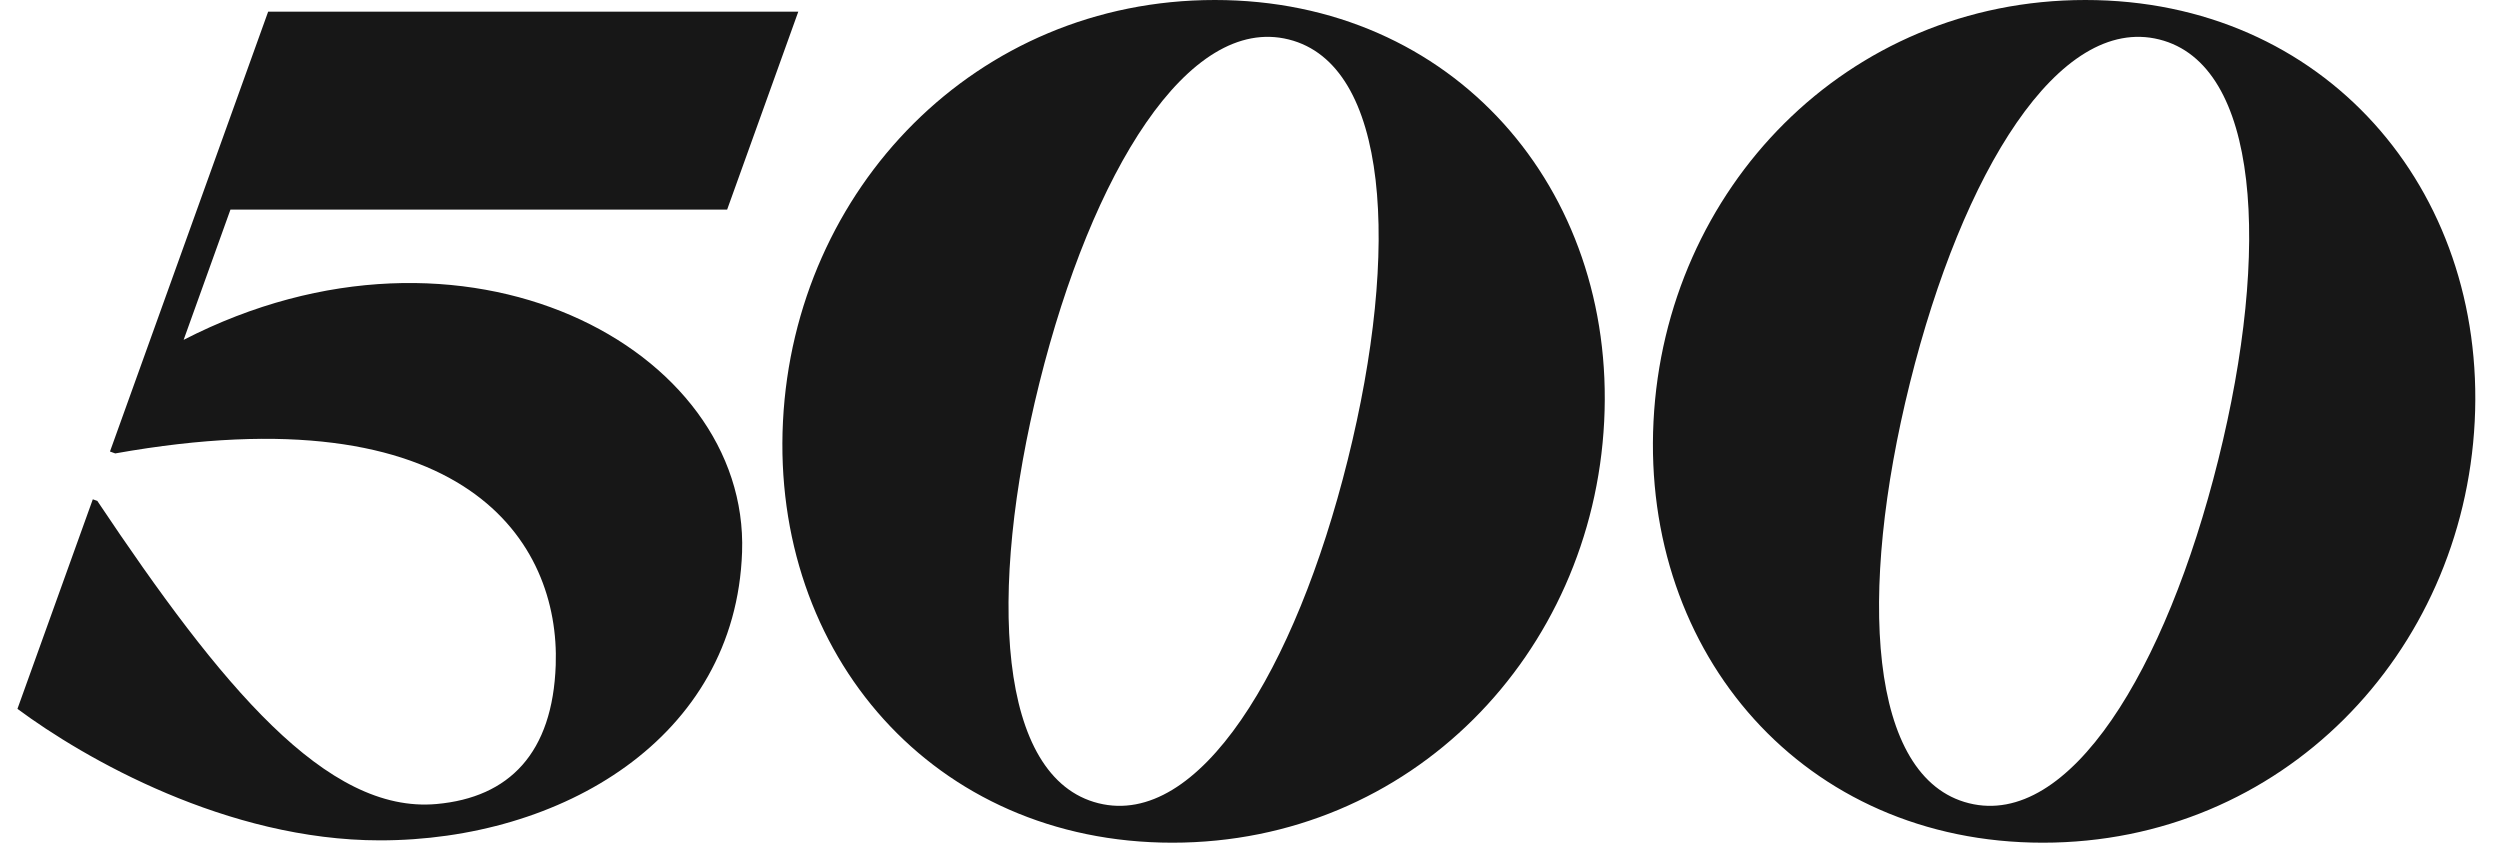 
          <svg width="89" height="30" viewbox="0 0 89 30" fill="none" xmlns="http://www.w3.org/2000/svg">
            <g clip-path="url(#clip0_953_13080)">
              <path d="M45.879 1.405C42.305 0.513 38.874 6.122 37.003 13.631C35.133 21.139 35.53 27.704 39.104 28.595C42.679 29.487 46.109 23.878 47.98 16.369C49.851 8.861 49.453 2.296 45.879 1.405ZM57.109 15C56.692 23.284 50.235 30 41.735 30C33.235 30 27.456 23.284 27.874 15C28.292 6.716 34.748 0 43.248 0C51.748 0 57.527 6.716 57.109 15ZM76.87 1.405C73.296 0.513 69.865 6.122 67.994 13.631C66.124 21.139 66.52 27.704 70.095 28.595C73.669 29.487 77.1 23.878 78.971 16.369C80.841 8.861 80.444 2.296 76.87 1.405ZM88.1 15C87.682 23.284 81.226 30 72.726 30C64.226 30 58.447 23.284 58.865 15C59.282 6.716 65.739 0 74.239 0C82.739 0 88.517 6.716 88.1 15ZM26.418 19.655C26.186 26.308 19.948 29.917 13.527 29.917C8.086 29.917 3.006 27.005 0.621 25.235L3.304 17.775L3.464 17.832C7.875 24.431 11.624 28.976 15.543 28.623C18.135 28.389 19.675 26.807 19.784 23.674C19.936 19.316 16.611 13.912 4.102 16.142L3.915 16.074L9.546 0.416H28.419L25.886 7.462H8.204L6.537 12.099C16.528 6.963 26.672 12.381 26.418 19.655Z" fill="#171717"></path>
            </g>
            <defs>
              <clippath id="clip0_953_13080">
                <rect width="87.5" height="30" fill="white" transform="translate(0.621)"></rect>
              </clippath>
            </defs>
          </svg>